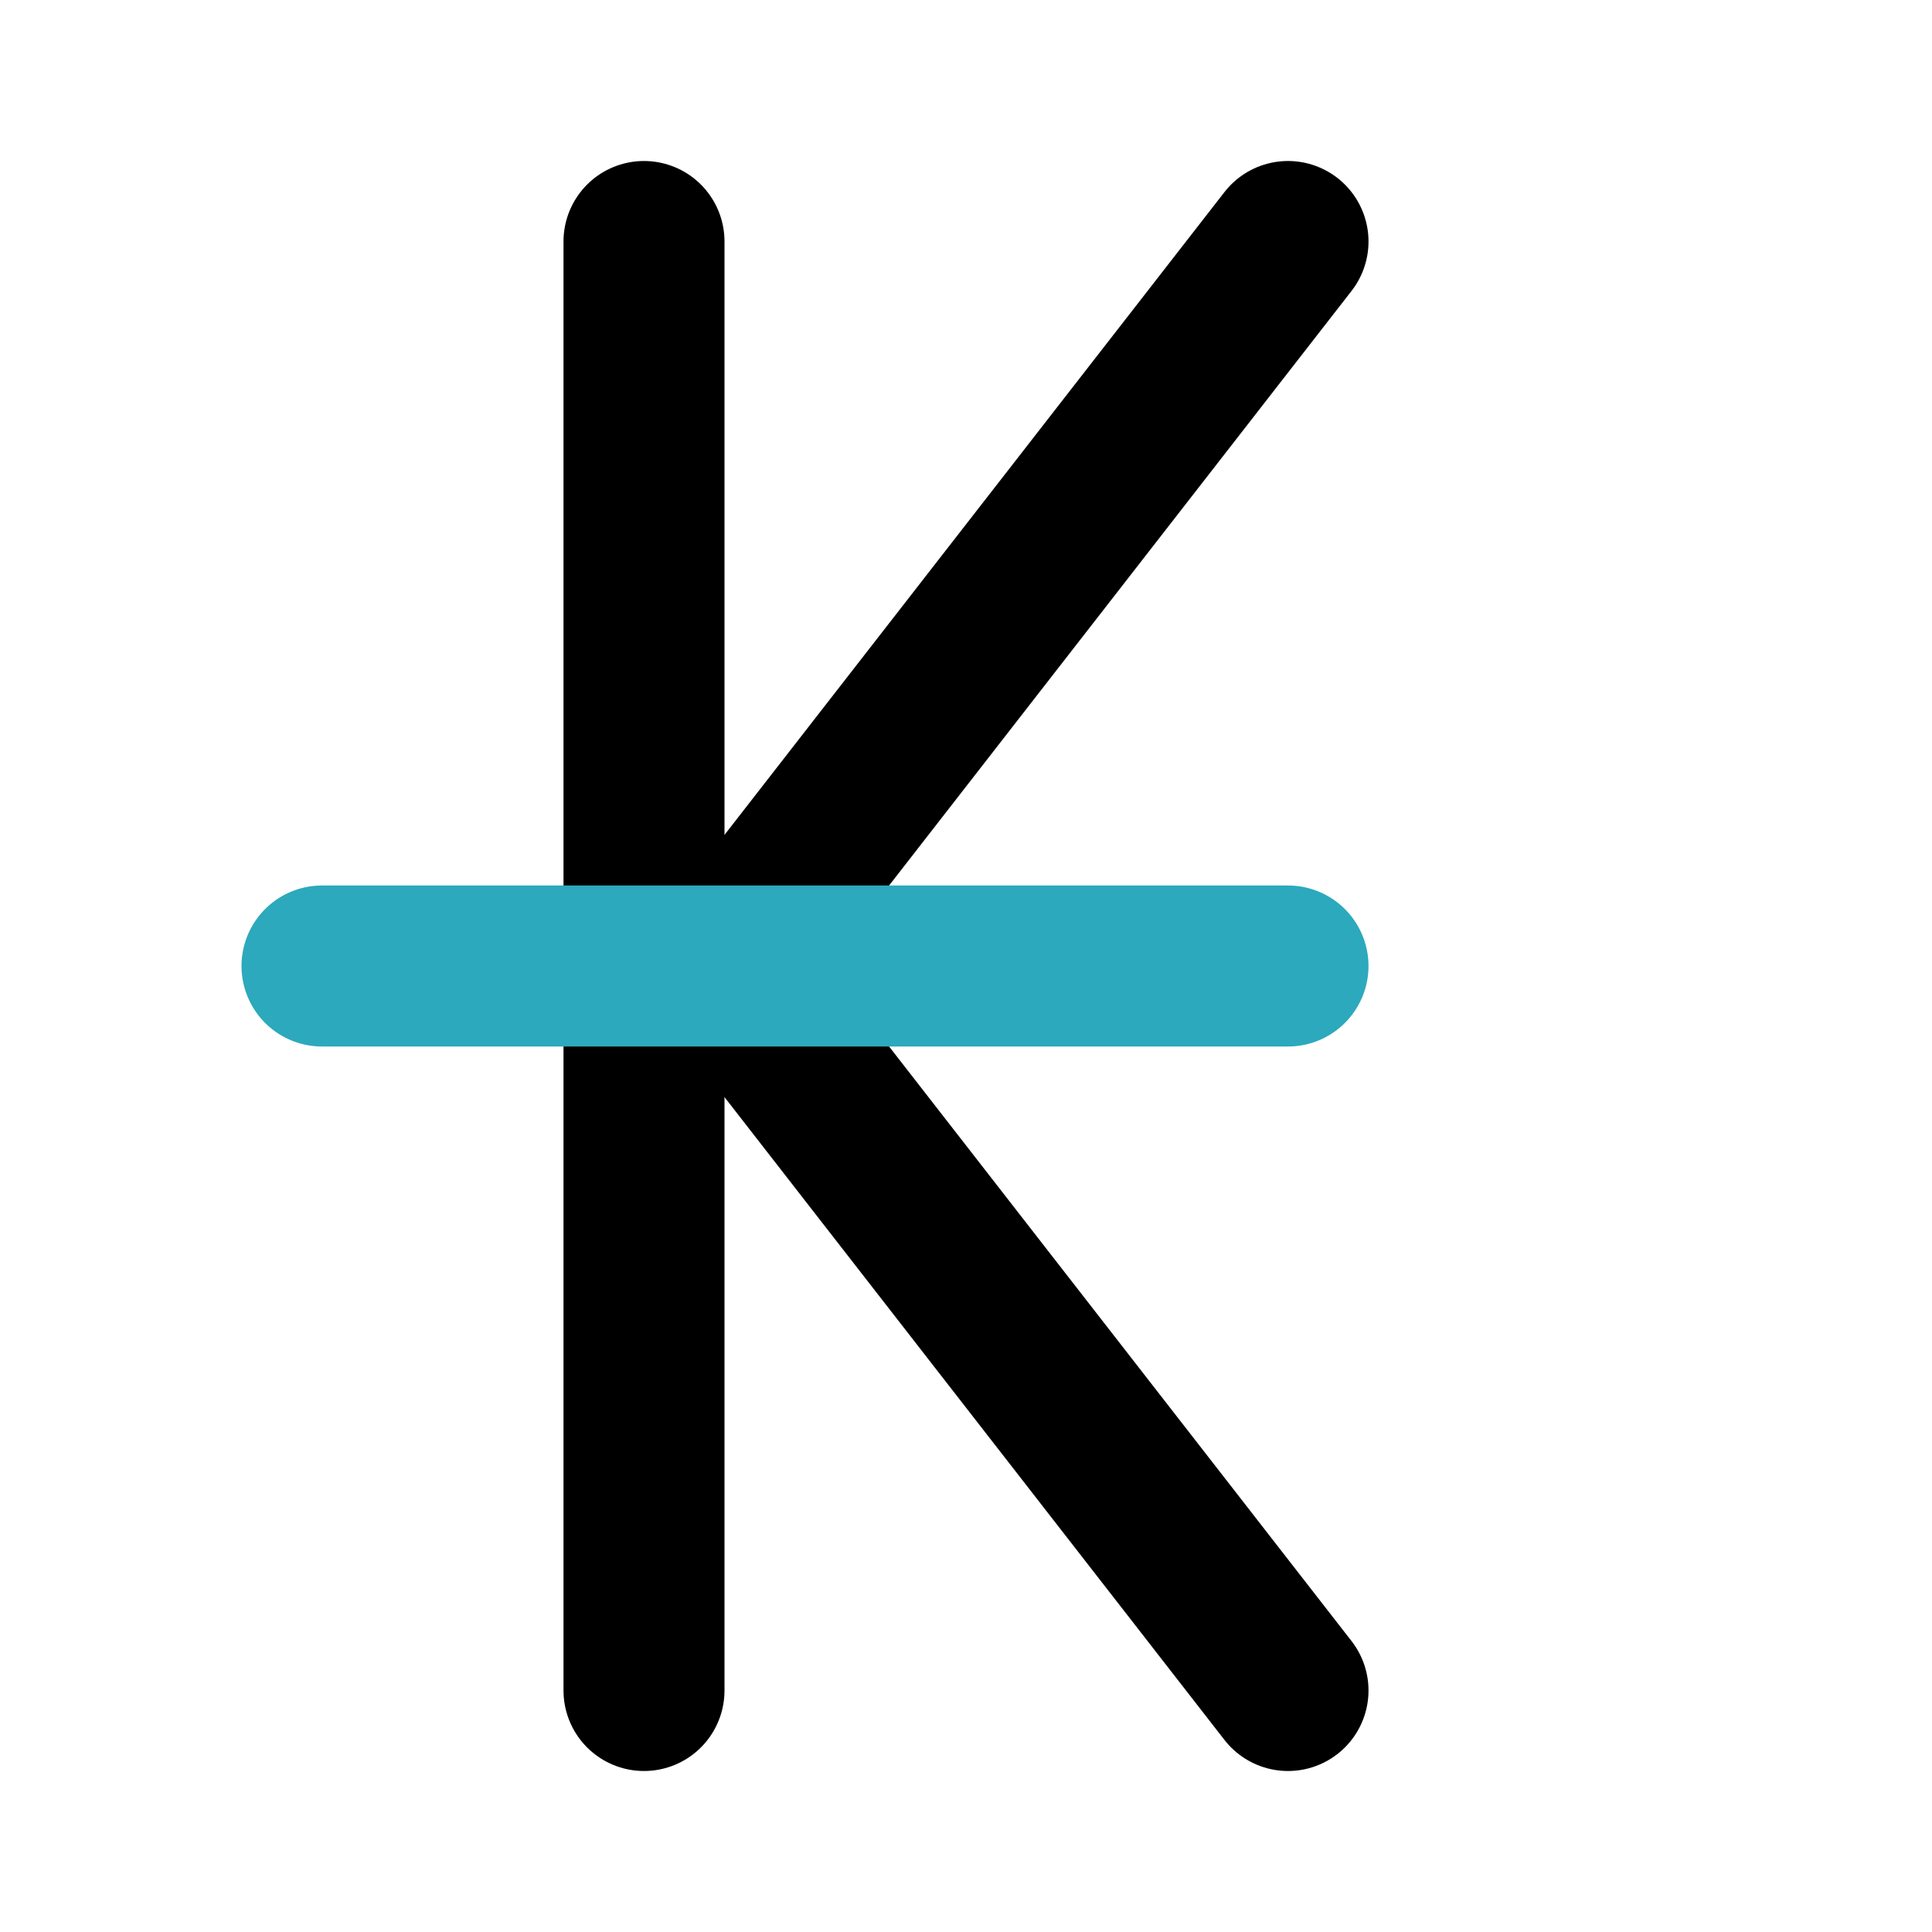 <?xml version="1.0" encoding="utf-8"?>
<svg fill="#000000" width="800px" height="800px" viewBox="0 0 24 24" id="laotian-kip" data-name="Line Color" xmlns="http://www.w3.org/2000/svg" class="icon line-color"><polyline id="primary" points="16 3 9 12 16 21" style="fill: none; stroke: rgb(0, 0, 0); stroke-linecap: round; stroke-linejoin: round; stroke-width: 2;"></polyline><line id="primary-2" data-name="primary" x1="8" y1="3" x2="8" y2="21" style="fill: none; stroke: rgb(0, 0, 0); stroke-linecap: round; stroke-linejoin: round; stroke-width: 2;"></line><line id="secondary" x1="4" y1="12" x2="16" y2="12" style="fill: none; stroke: rgb(44, 169, 188); stroke-linecap: round; stroke-linejoin: round; stroke-width: 2;"></line></svg>